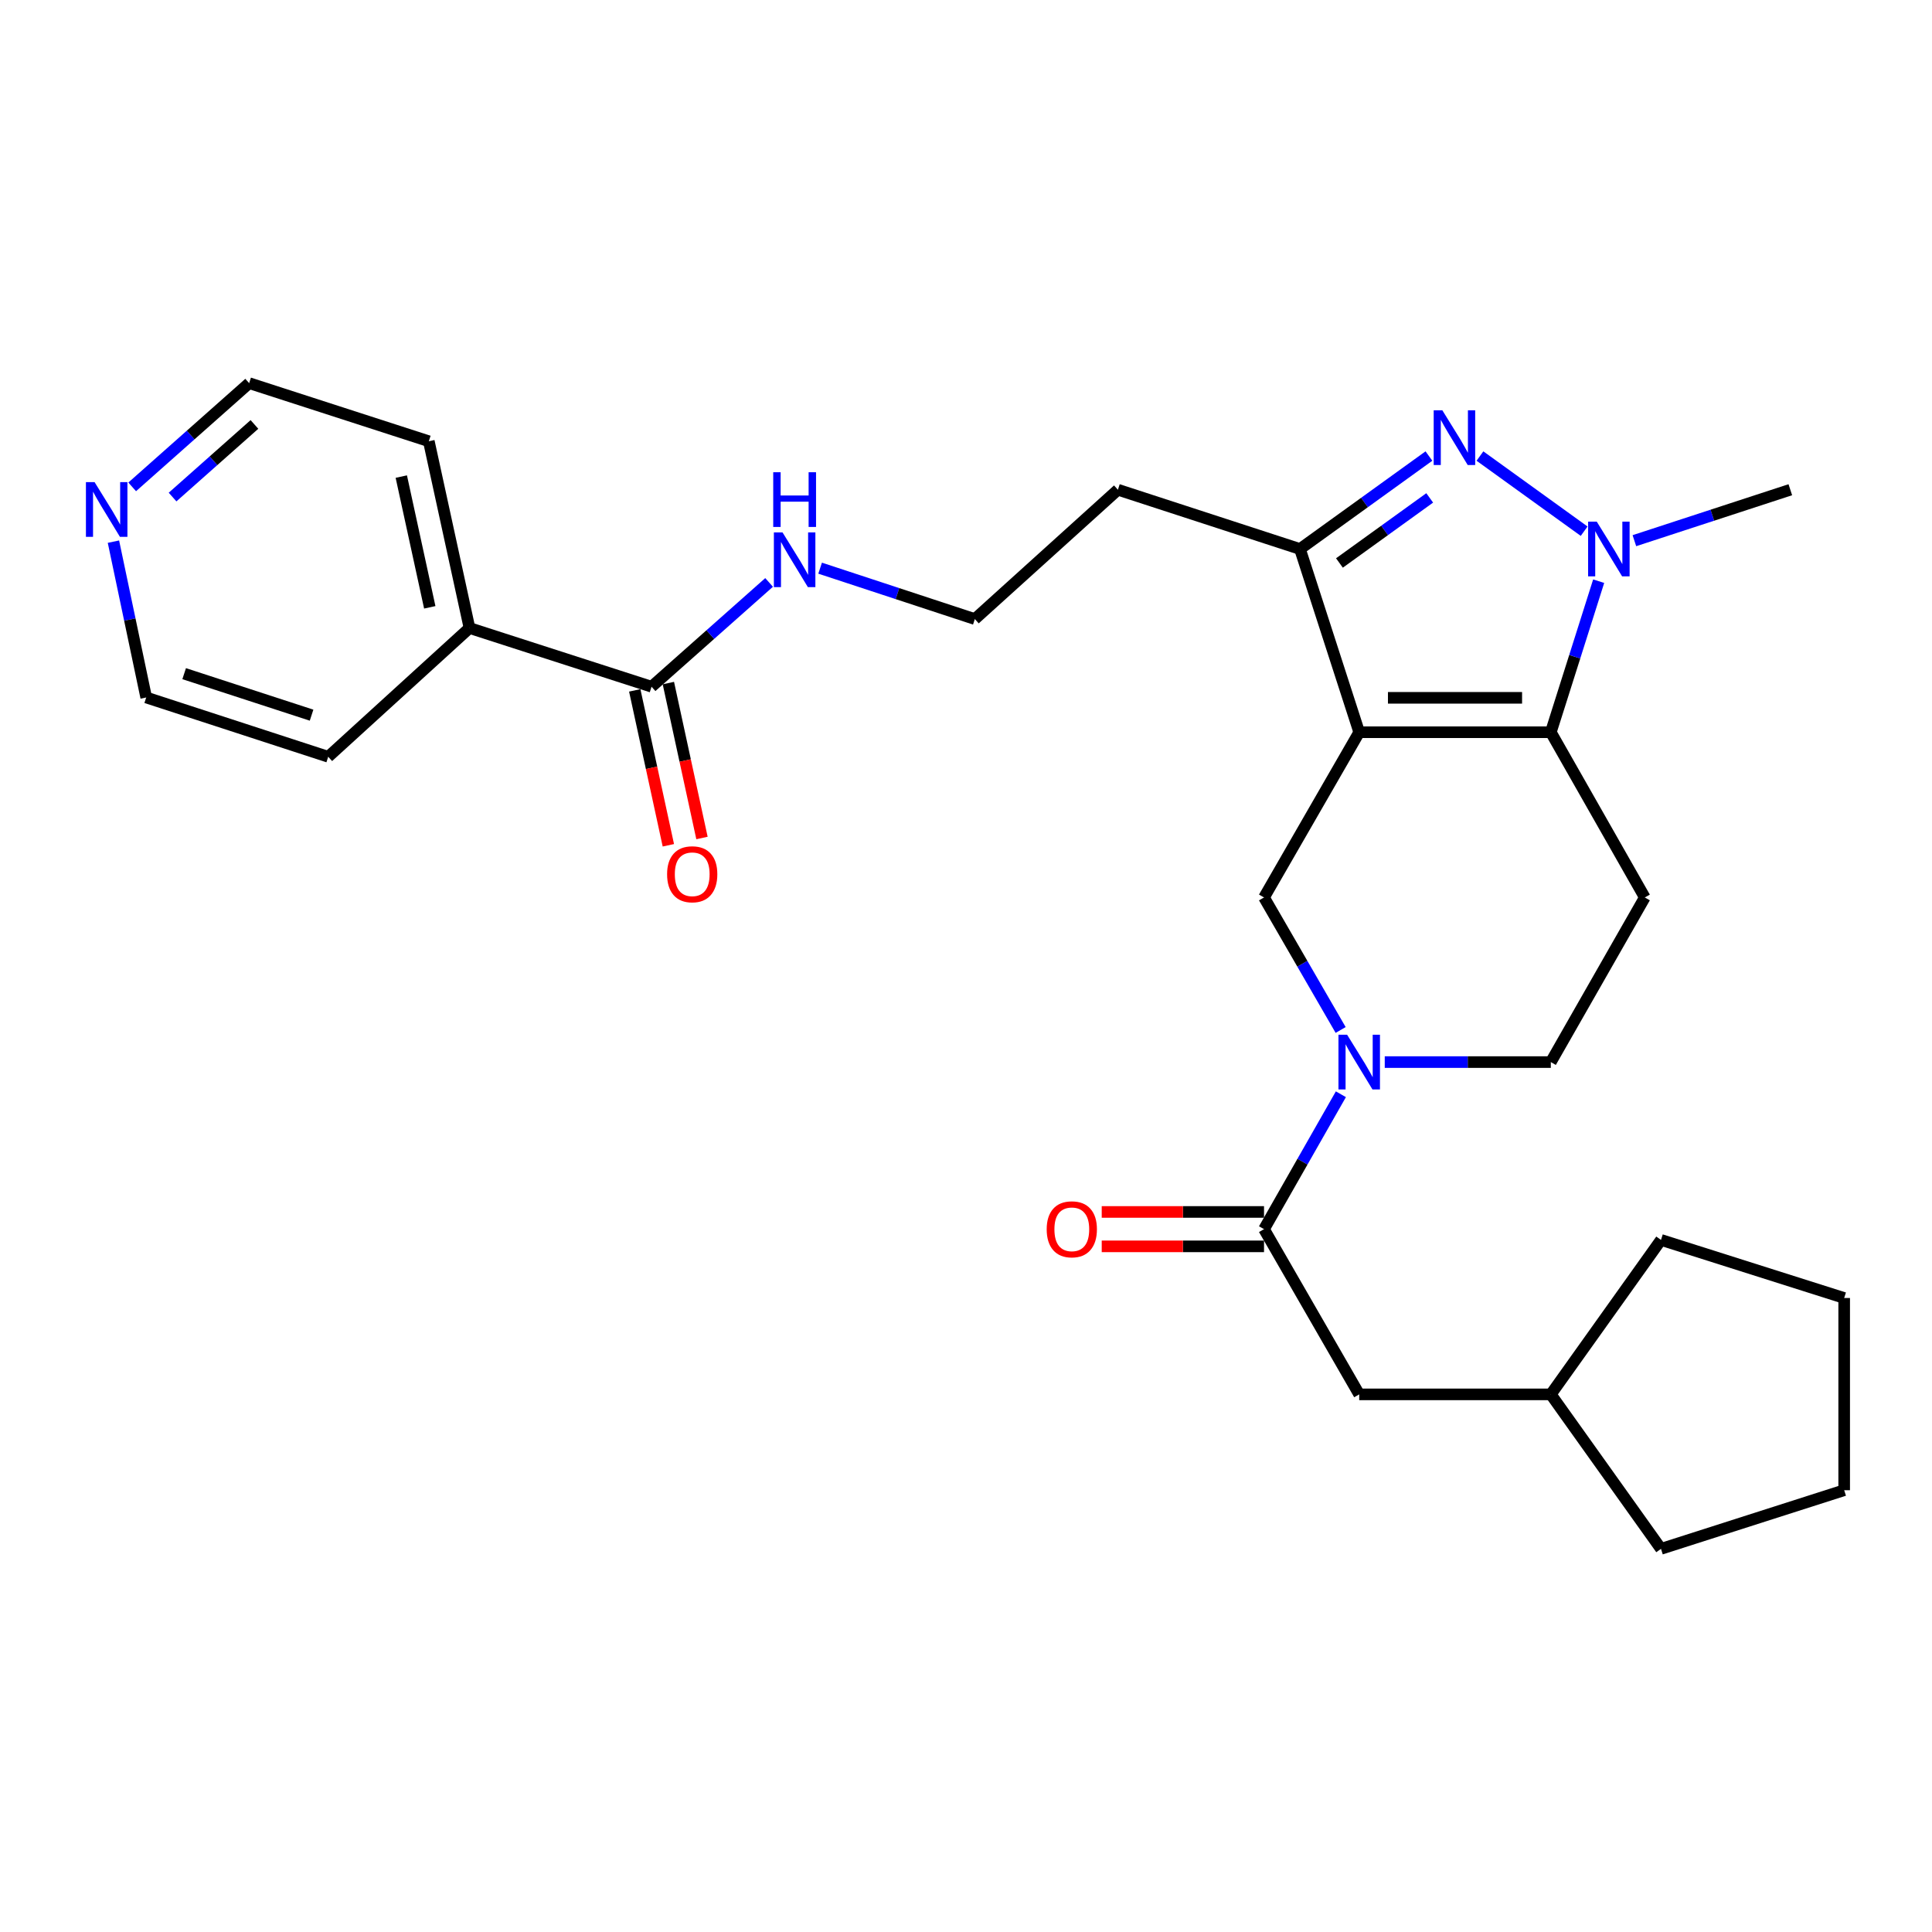 <?xml version='1.0' encoding='iso-8859-1'?>
<svg version='1.1' baseProfile='full'
              xmlns='http://www.w3.org/2000/svg'
                      xmlns:rdkit='http://www.rdkit.org/xml'
                      xmlns:xlink='http://www.w3.org/1999/xlink'
                  xml:space='preserve'
width='1000px' height='1000px' viewBox='0 0 1000 1000'>
<!-- END OF HEADER -->
<rect style='opacity:1.0;fill:#FFFFFF;stroke:none' width='1000' height='1000' x='0' y='0'> </rect>
<path class='bond-0' d='M 703.525,379.001 L 802.698,379.001' style='fill:none;fill-rule:evenodd;stroke:#000000;stroke-width:6px;stroke-linecap:butt;stroke-linejoin:miter;stroke-opacity:1' />
<path class='bond-0' d='M 718.401,361.193 L 787.822,361.193' style='fill:none;fill-rule:evenodd;stroke:#000000;stroke-width:6px;stroke-linecap:butt;stroke-linejoin:miter;stroke-opacity:1' />
<path class='bond-3' d='M 703.525,379.001 L 672.865,284.171' style='fill:none;fill-rule:evenodd;stroke:#000000;stroke-width:6px;stroke-linecap:butt;stroke-linejoin:miter;stroke-opacity:1' />
<path class='bond-5' d='M 703.525,379.001 L 654.255,464.522' style='fill:none;fill-rule:evenodd;stroke:#000000;stroke-width:6px;stroke-linecap:butt;stroke-linejoin:miter;stroke-opacity:1' />
<path class='bond-2' d='M 802.698,379.001 L 815.085,339.91' style='fill:none;fill-rule:evenodd;stroke:#000000;stroke-width:6px;stroke-linecap:butt;stroke-linejoin:miter;stroke-opacity:1' />
<path class='bond-2' d='M 815.085,339.91 L 827.471,300.818' style='fill:none;fill-rule:evenodd;stroke:#0000FF;stroke-width:6px;stroke-linecap:butt;stroke-linejoin:miter;stroke-opacity:1' />
<path class='bond-7' d='M 802.698,379.001 L 851.345,464.522' style='fill:none;fill-rule:evenodd;stroke:#000000;stroke-width:6px;stroke-linecap:butt;stroke-linejoin:miter;stroke-opacity:1' />
<path class='bond-1' d='M 739.611,236.05 L 706.238,260.111' style='fill:none;fill-rule:evenodd;stroke:#0000FF;stroke-width:6px;stroke-linecap:butt;stroke-linejoin:miter;stroke-opacity:1' />
<path class='bond-1' d='M 706.238,260.111 L 672.865,284.171' style='fill:none;fill-rule:evenodd;stroke:#000000;stroke-width:6px;stroke-linecap:butt;stroke-linejoin:miter;stroke-opacity:1' />
<path class='bond-1' d='M 740.014,257.714 L 716.652,274.556' style='fill:none;fill-rule:evenodd;stroke:#0000FF;stroke-width:6px;stroke-linecap:butt;stroke-linejoin:miter;stroke-opacity:1' />
<path class='bond-1' d='M 716.652,274.556 L 693.291,291.399' style='fill:none;fill-rule:evenodd;stroke:#000000;stroke-width:6px;stroke-linecap:butt;stroke-linejoin:miter;stroke-opacity:1' />
<path class='bond-28' d='M 766.019,236.052 L 819.949,274.943' style='fill:none;fill-rule:evenodd;stroke:#0000FF;stroke-width:6px;stroke-linecap:butt;stroke-linejoin:miter;stroke-opacity:1' />
<path class='bond-17' d='M 845.956,279.854 L 886.31,266.668' style='fill:none;fill-rule:evenodd;stroke:#0000FF;stroke-width:6px;stroke-linecap:butt;stroke-linejoin:miter;stroke-opacity:1' />
<path class='bond-17' d='M 886.31,266.668 L 926.665,253.481' style='fill:none;fill-rule:evenodd;stroke:#000000;stroke-width:6px;stroke-linecap:butt;stroke-linejoin:miter;stroke-opacity:1' />
<path class='bond-15' d='M 672.865,284.171 L 578.628,253.481' style='fill:none;fill-rule:evenodd;stroke:#000000;stroke-width:6px;stroke-linecap:butt;stroke-linejoin:miter;stroke-opacity:1' />
<path class='bond-4' d='M 693.915,533.114 L 674.085,498.818' style='fill:none;fill-rule:evenodd;stroke:#0000FF;stroke-width:6px;stroke-linecap:butt;stroke-linejoin:miter;stroke-opacity:1' />
<path class='bond-4' d='M 674.085,498.818 L 654.255,464.522' style='fill:none;fill-rule:evenodd;stroke:#000000;stroke-width:6px;stroke-linecap:butt;stroke-linejoin:miter;stroke-opacity:1' />
<path class='bond-6' d='M 694.039,566.383 L 674.147,601.294' style='fill:none;fill-rule:evenodd;stroke:#0000FF;stroke-width:6px;stroke-linecap:butt;stroke-linejoin:miter;stroke-opacity:1' />
<path class='bond-6' d='M 674.147,601.294 L 654.255,636.205' style='fill:none;fill-rule:evenodd;stroke:#000000;stroke-width:6px;stroke-linecap:butt;stroke-linejoin:miter;stroke-opacity:1' />
<path class='bond-9' d='M 716.744,549.735 L 759.721,549.735' style='fill:none;fill-rule:evenodd;stroke:#0000FF;stroke-width:6px;stroke-linecap:butt;stroke-linejoin:miter;stroke-opacity:1' />
<path class='bond-9' d='M 759.721,549.735 L 802.698,549.735' style='fill:none;fill-rule:evenodd;stroke:#000000;stroke-width:6px;stroke-linecap:butt;stroke-linejoin:miter;stroke-opacity:1' />
<path class='bond-10' d='M 654.255,636.205 L 703.525,721.726' style='fill:none;fill-rule:evenodd;stroke:#000000;stroke-width:6px;stroke-linecap:butt;stroke-linejoin:miter;stroke-opacity:1' />
<path class='bond-11' d='M 654.255,627.301 L 612.253,627.301' style='fill:none;fill-rule:evenodd;stroke:#000000;stroke-width:6px;stroke-linecap:butt;stroke-linejoin:miter;stroke-opacity:1' />
<path class='bond-11' d='M 612.253,627.301 L 570.252,627.301' style='fill:none;fill-rule:evenodd;stroke:#FF0000;stroke-width:6px;stroke-linecap:butt;stroke-linejoin:miter;stroke-opacity:1' />
<path class='bond-11' d='M 654.255,645.109 L 612.253,645.109' style='fill:none;fill-rule:evenodd;stroke:#000000;stroke-width:6px;stroke-linecap:butt;stroke-linejoin:miter;stroke-opacity:1' />
<path class='bond-11' d='M 612.253,645.109 L 570.252,645.109' style='fill:none;fill-rule:evenodd;stroke:#FF0000;stroke-width:6px;stroke-linecap:butt;stroke-linejoin:miter;stroke-opacity:1' />
<path class='bond-29' d='M 851.345,464.522 L 802.698,549.735' style='fill:none;fill-rule:evenodd;stroke:#000000;stroke-width:6px;stroke-linecap:butt;stroke-linejoin:miter;stroke-opacity:1' />
<path class='bond-8' d='M 337.244,355.445 L 367.663,328.455' style='fill:none;fill-rule:evenodd;stroke:#000000;stroke-width:6px;stroke-linecap:butt;stroke-linejoin:miter;stroke-opacity:1' />
<path class='bond-8' d='M 367.663,328.455 L 398.083,301.466' style='fill:none;fill-rule:evenodd;stroke:#0000FF;stroke-width:6px;stroke-linecap:butt;stroke-linejoin:miter;stroke-opacity:1' />
<path class='bond-12' d='M 328.542,357.333 L 337.241,397.426' style='fill:none;fill-rule:evenodd;stroke:#000000;stroke-width:6px;stroke-linecap:butt;stroke-linejoin:miter;stroke-opacity:1' />
<path class='bond-12' d='M 337.241,397.426 L 345.941,437.519' style='fill:none;fill-rule:evenodd;stroke:#FF0000;stroke-width:6px;stroke-linecap:butt;stroke-linejoin:miter;stroke-opacity:1' />
<path class='bond-12' d='M 345.946,353.557 L 354.645,393.649' style='fill:none;fill-rule:evenodd;stroke:#000000;stroke-width:6px;stroke-linecap:butt;stroke-linejoin:miter;stroke-opacity:1' />
<path class='bond-12' d='M 354.645,393.649 L 363.344,433.742' style='fill:none;fill-rule:evenodd;stroke:#FF0000;stroke-width:6px;stroke-linecap:butt;stroke-linejoin:miter;stroke-opacity:1' />
<path class='bond-14' d='M 337.244,355.445 L 243.008,325.061' style='fill:none;fill-rule:evenodd;stroke:#000000;stroke-width:6px;stroke-linecap:butt;stroke-linejoin:miter;stroke-opacity:1' />
<path class='bond-19' d='M 703.525,721.726 L 802.698,721.726' style='fill:none;fill-rule:evenodd;stroke:#000000;stroke-width:6px;stroke-linecap:butt;stroke-linejoin:miter;stroke-opacity:1' />
<path class='bond-13' d='M 68.421,252.002 L 98.693,225.158' style='fill:none;fill-rule:evenodd;stroke:#0000FF;stroke-width:6px;stroke-linecap:butt;stroke-linejoin:miter;stroke-opacity:1' />
<path class='bond-13' d='M 98.693,225.158 L 128.964,198.314' style='fill:none;fill-rule:evenodd;stroke:#000000;stroke-width:6px;stroke-linecap:butt;stroke-linejoin:miter;stroke-opacity:1' />
<path class='bond-13' d='M 89.318,257.273 L 110.508,238.482' style='fill:none;fill-rule:evenodd;stroke:#0000FF;stroke-width:6px;stroke-linecap:butt;stroke-linejoin:miter;stroke-opacity:1' />
<path class='bond-13' d='M 110.508,238.482 L 131.698,219.692' style='fill:none;fill-rule:evenodd;stroke:#000000;stroke-width:6px;stroke-linecap:butt;stroke-linejoin:miter;stroke-opacity:1' />
<path class='bond-31' d='M 58.717,280.357 L 67.197,320.686' style='fill:none;fill-rule:evenodd;stroke:#0000FF;stroke-width:6px;stroke-linecap:butt;stroke-linejoin:miter;stroke-opacity:1' />
<path class='bond-31' d='M 67.197,320.686 L 75.677,361.015' style='fill:none;fill-rule:evenodd;stroke:#000000;stroke-width:6px;stroke-linecap:butt;stroke-linejoin:miter;stroke-opacity:1' />
<path class='bond-22' d='M 243.008,325.061 L 169.884,391.705' style='fill:none;fill-rule:evenodd;stroke:#000000;stroke-width:6px;stroke-linecap:butt;stroke-linejoin:miter;stroke-opacity:1' />
<path class='bond-23' d='M 243.008,325.061 L 221.954,228.391' style='fill:none;fill-rule:evenodd;stroke:#000000;stroke-width:6px;stroke-linecap:butt;stroke-linejoin:miter;stroke-opacity:1' />
<path class='bond-23' d='M 222.449,314.35 L 207.711,246.681' style='fill:none;fill-rule:evenodd;stroke:#000000;stroke-width:6px;stroke-linecap:butt;stroke-linejoin:miter;stroke-opacity:1' />
<path class='bond-18' d='M 578.628,253.481 L 504.575,320.431' style='fill:none;fill-rule:evenodd;stroke:#000000;stroke-width:6px;stroke-linecap:butt;stroke-linejoin:miter;stroke-opacity:1' />
<path class='bond-16' d='M 424.493,294.083 L 464.534,307.257' style='fill:none;fill-rule:evenodd;stroke:#0000FF;stroke-width:6px;stroke-linecap:butt;stroke-linejoin:miter;stroke-opacity:1' />
<path class='bond-16' d='M 464.534,307.257 L 504.575,320.431' style='fill:none;fill-rule:evenodd;stroke:#000000;stroke-width:6px;stroke-linecap:butt;stroke-linejoin:miter;stroke-opacity:1' />
<path class='bond-24' d='M 802.698,721.726 L 859.725,801.686' style='fill:none;fill-rule:evenodd;stroke:#000000;stroke-width:6px;stroke-linecap:butt;stroke-linejoin:miter;stroke-opacity:1' />
<path class='bond-25' d='M 802.698,721.726 L 859.725,641.775' style='fill:none;fill-rule:evenodd;stroke:#000000;stroke-width:6px;stroke-linecap:butt;stroke-linejoin:miter;stroke-opacity:1' />
<path class='bond-20' d='M 75.677,361.015 L 169.884,391.705' style='fill:none;fill-rule:evenodd;stroke:#000000;stroke-width:6px;stroke-linecap:butt;stroke-linejoin:miter;stroke-opacity:1' />
<path class='bond-20' d='M 95.324,348.686 L 161.269,370.169' style='fill:none;fill-rule:evenodd;stroke:#000000;stroke-width:6px;stroke-linecap:butt;stroke-linejoin:miter;stroke-opacity:1' />
<path class='bond-21' d='M 128.964,198.314 L 221.954,228.391' style='fill:none;fill-rule:evenodd;stroke:#000000;stroke-width:6px;stroke-linecap:butt;stroke-linejoin:miter;stroke-opacity:1' />
<path class='bond-27' d='M 859.725,801.686 L 954.545,771.332' style='fill:none;fill-rule:evenodd;stroke:#000000;stroke-width:6px;stroke-linecap:butt;stroke-linejoin:miter;stroke-opacity:1' />
<path class='bond-26' d='M 859.725,641.775 L 954.545,671.842' style='fill:none;fill-rule:evenodd;stroke:#000000;stroke-width:6px;stroke-linecap:butt;stroke-linejoin:miter;stroke-opacity:1' />
<path class='bond-30' d='M 954.545,671.842 L 954.545,771.332' style='fill:none;fill-rule:evenodd;stroke:#000000;stroke-width:6px;stroke-linecap:butt;stroke-linejoin:miter;stroke-opacity:1' />
<path  class='atom-2' d='M 746.555 212.371
L 755.835 227.371
Q 756.755 228.851, 758.235 231.531
Q 759.715 234.211, 759.795 234.371
L 759.795 212.371
L 763.555 212.371
L 763.555 240.691
L 759.675 240.691
L 749.715 224.291
Q 748.555 222.371, 747.315 220.171
Q 746.115 217.971, 745.755 217.291
L 745.755 240.691
L 742.075 240.691
L 742.075 212.371
L 746.555 212.371
' fill='#0000FF'/>
<path  class='atom-3' d='M 826.485 270.011
L 835.765 285.011
Q 836.685 286.491, 838.165 289.171
Q 839.645 291.851, 839.725 292.011
L 839.725 270.011
L 843.485 270.011
L 843.485 298.331
L 839.605 298.331
L 829.645 281.931
Q 828.485 280.011, 827.245 277.811
Q 826.045 275.611, 825.685 274.931
L 825.685 298.331
L 822.005 298.331
L 822.005 270.011
L 826.485 270.011
' fill='#0000FF'/>
<path  class='atom-5' d='M 697.265 535.575
L 706.545 550.575
Q 707.465 552.055, 708.945 554.735
Q 710.425 557.415, 710.505 557.575
L 710.505 535.575
L 714.265 535.575
L 714.265 563.895
L 710.385 563.895
L 700.425 547.495
Q 699.265 545.575, 698.025 543.375
Q 696.825 541.175, 696.465 540.495
L 696.465 563.895
L 692.785 563.895
L 692.785 535.575
L 697.265 535.575
' fill='#0000FF'/>
<path  class='atom-12' d='M 541.765 636.285
Q 541.765 629.485, 545.125 625.685
Q 548.485 621.885, 554.765 621.885
Q 561.045 621.885, 564.405 625.685
Q 567.765 629.485, 567.765 636.285
Q 567.765 643.165, 564.365 647.085
Q 560.965 650.965, 554.765 650.965
Q 548.525 650.965, 545.125 647.085
Q 541.765 643.205, 541.765 636.285
M 554.765 647.765
Q 559.085 647.765, 561.405 644.885
Q 563.765 641.965, 563.765 636.285
Q 563.765 630.725, 561.405 627.925
Q 559.085 625.085, 554.765 625.085
Q 550.445 625.085, 548.085 627.885
Q 545.765 630.685, 545.765 636.285
Q 545.765 642.005, 548.085 644.885
Q 550.445 647.765, 554.765 647.765
' fill='#FF0000'/>
<path  class='atom-13' d='M 345.288 452.512
Q 345.288 445.712, 348.648 441.912
Q 352.008 438.112, 358.288 438.112
Q 364.568 438.112, 367.928 441.912
Q 371.288 445.712, 371.288 452.512
Q 371.288 459.392, 367.888 463.312
Q 364.488 467.192, 358.288 467.192
Q 352.048 467.192, 348.648 463.312
Q 345.288 459.432, 345.288 452.512
M 358.288 463.992
Q 362.608 463.992, 364.928 461.112
Q 367.288 458.192, 367.288 452.512
Q 367.288 446.952, 364.928 444.152
Q 362.608 441.312, 358.288 441.312
Q 353.968 441.312, 351.608 444.112
Q 349.288 446.912, 349.288 452.512
Q 349.288 458.232, 351.608 461.112
Q 353.968 463.992, 358.288 463.992
' fill='#FF0000'/>
<path  class='atom-14' d='M 48.957 249.551
L 58.237 264.551
Q 59.157 266.031, 60.637 268.711
Q 62.117 271.391, 62.197 271.551
L 62.197 249.551
L 65.957 249.551
L 65.957 277.871
L 62.077 277.871
L 52.117 261.471
Q 50.957 259.551, 49.717 257.351
Q 48.517 255.151, 48.157 254.471
L 48.157 277.871
L 44.477 277.871
L 44.477 249.551
L 48.957 249.551
' fill='#0000FF'/>
<path  class='atom-17' d='M 405.038 275.581
L 414.318 290.581
Q 415.238 292.061, 416.718 294.741
Q 418.198 297.421, 418.278 297.581
L 418.278 275.581
L 422.038 275.581
L 422.038 303.901
L 418.158 303.901
L 408.198 287.501
Q 407.038 285.581, 405.798 283.381
Q 404.598 281.181, 404.238 280.501
L 404.238 303.901
L 400.558 303.901
L 400.558 275.581
L 405.038 275.581
' fill='#0000FF'/>
<path  class='atom-17' d='M 400.218 244.429
L 404.058 244.429
L 404.058 256.469
L 418.538 256.469
L 418.538 244.429
L 422.378 244.429
L 422.378 272.749
L 418.538 272.749
L 418.538 259.669
L 404.058 259.669
L 404.058 272.749
L 400.218 272.749
L 400.218 244.429
' fill='#0000FF'/>
</svg>
